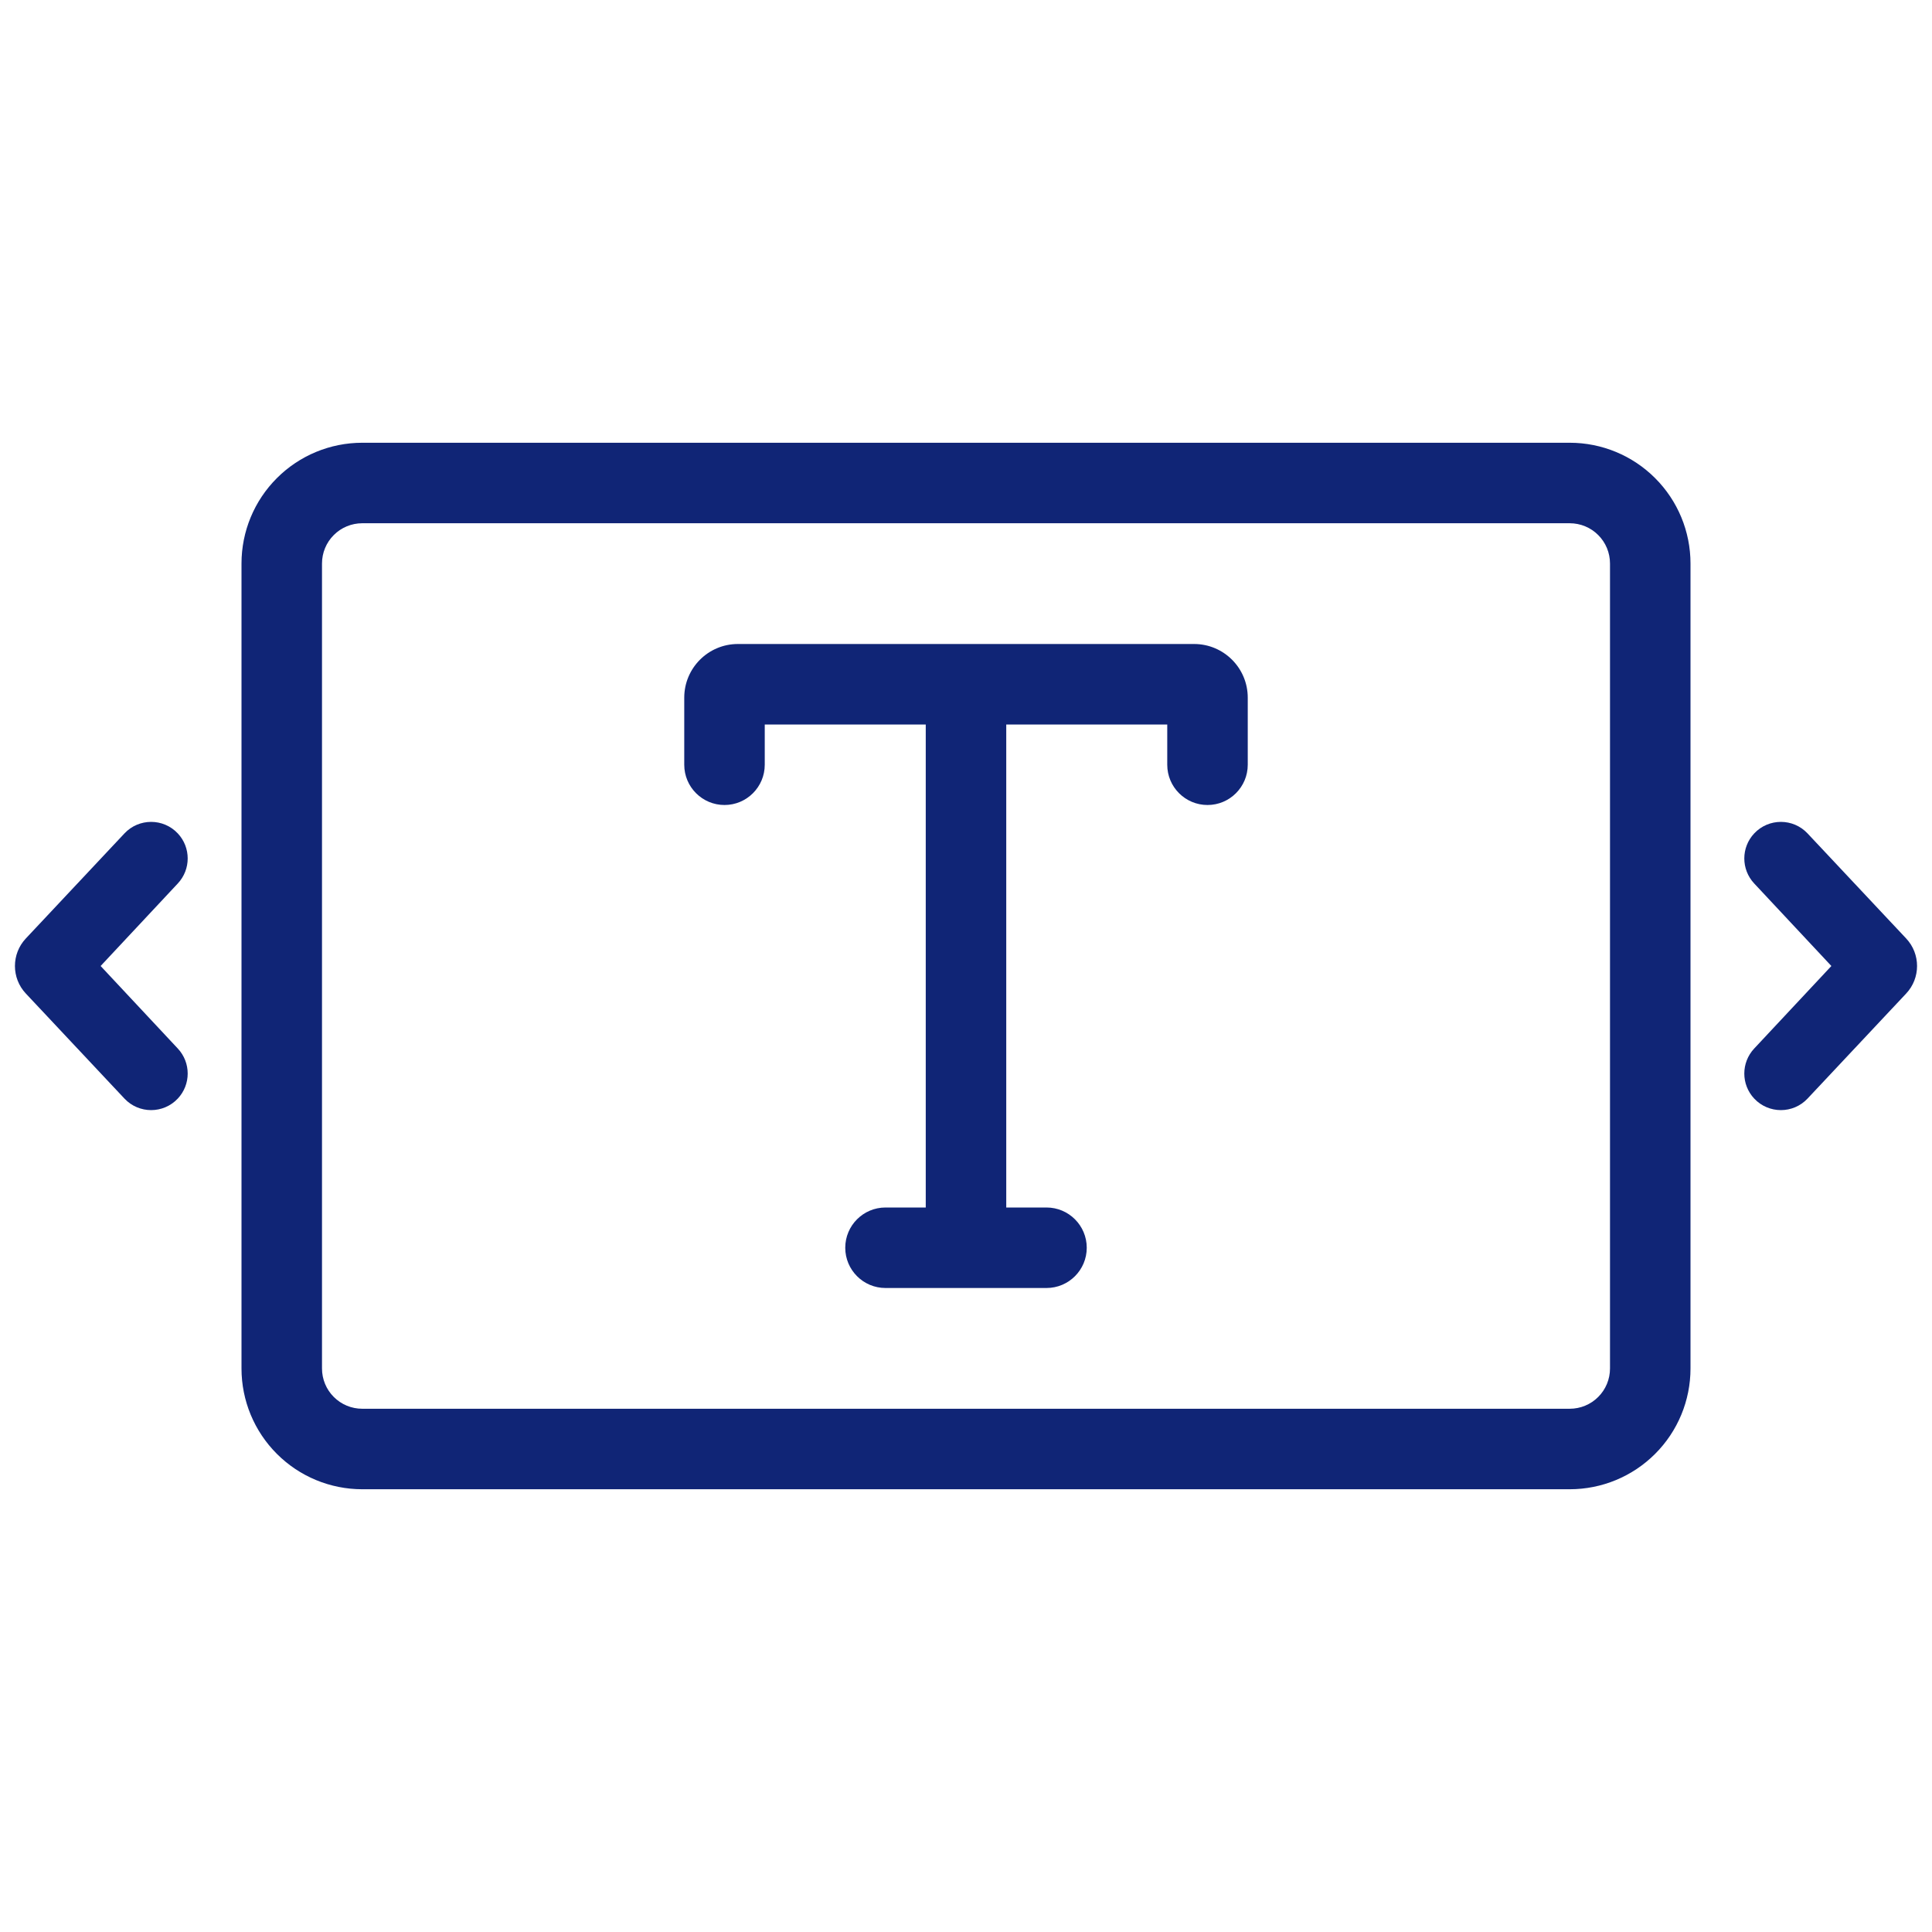 <svg width="48" height="48" viewBox="0 0 48 48" fill="none" xmlns="http://www.w3.org/2000/svg">
<g clip-path="url(#clip0)">
<path d="M39 11H9C8.204 11 7.441 11.316 6.879 11.879C6.316 12.441 6 13.204 6 14V34C6 34.796 6.316 35.559 6.879 36.121C7.441 36.684 8.204 37 9 37H39C39.796 37 40.559 36.684 41.121 36.121C41.684 35.559 42 34.796 42 34V14C42 13.204 41.684 12.441 41.121 11.879C40.559 11.316 39.796 11 39 11ZM40 34C40 34.265 39.895 34.52 39.707 34.707C39.52 34.895 39.265 35 39 35H9C8.735 35 8.48 34.895 8.293 34.707C8.105 34.52 8 34.265 8 34V14C8 13.735 8.105 13.48 8.293 13.293C8.48 13.105 8.735 13 9 13H39C39.265 13 39.52 13.105 39.707 13.293C39.895 13.48 40 13.735 40 14V34Z" fill="#102576"/>
<path d="M17 19C17 19.552 17.448 20 18 20V20C18.552 20 19 19.552 19 19V18H23V30H22C21.448 30 21 30.448 21 31V31C21 31.552 21.448 32 22 32H26C26.552 32 27 31.552 27 31V31C27 30.448 26.552 30 26 30H25V18H29V19C29 19.552 29.448 20 30 20V20C30.552 20 31 19.552 31 19V17.333C31 16.597 30.403 16 29.667 16H18.333C17.597 16 17 16.597 17 17.333V19Z" fill="#102576"/>
<path d="M44.908 20.706C44.549 20.324 43.942 20.324 43.583 20.706V20.706C43.255 21.055 43.255 21.599 43.582 21.949L45.5 24L43.582 26.051C43.255 26.401 43.255 26.945 43.583 27.294V27.294C43.942 27.676 44.549 27.676 44.908 27.294L47.358 24.684C47.719 24.3 47.719 23.7 47.358 23.316L44.908 20.706Z" fill="#102576"/>
<path d="M4.417 20.706C4.058 20.324 3.451 20.324 3.092 20.706L0.642 23.316C0.281 23.7 0.281 24.3 0.642 24.684L3.092 27.294C3.451 27.676 4.058 27.676 4.417 27.294V27.294C4.745 26.945 4.745 26.401 4.418 26.051L2.5 24L4.418 21.949C4.745 21.599 4.745 21.055 4.417 20.706V20.706Z" fill="#102576"/>
</g>
<defs>
<clipPath id="clip0">
<rect width="48" height="48" fill="white"/>
</clipPath>
</defs>
</svg>
